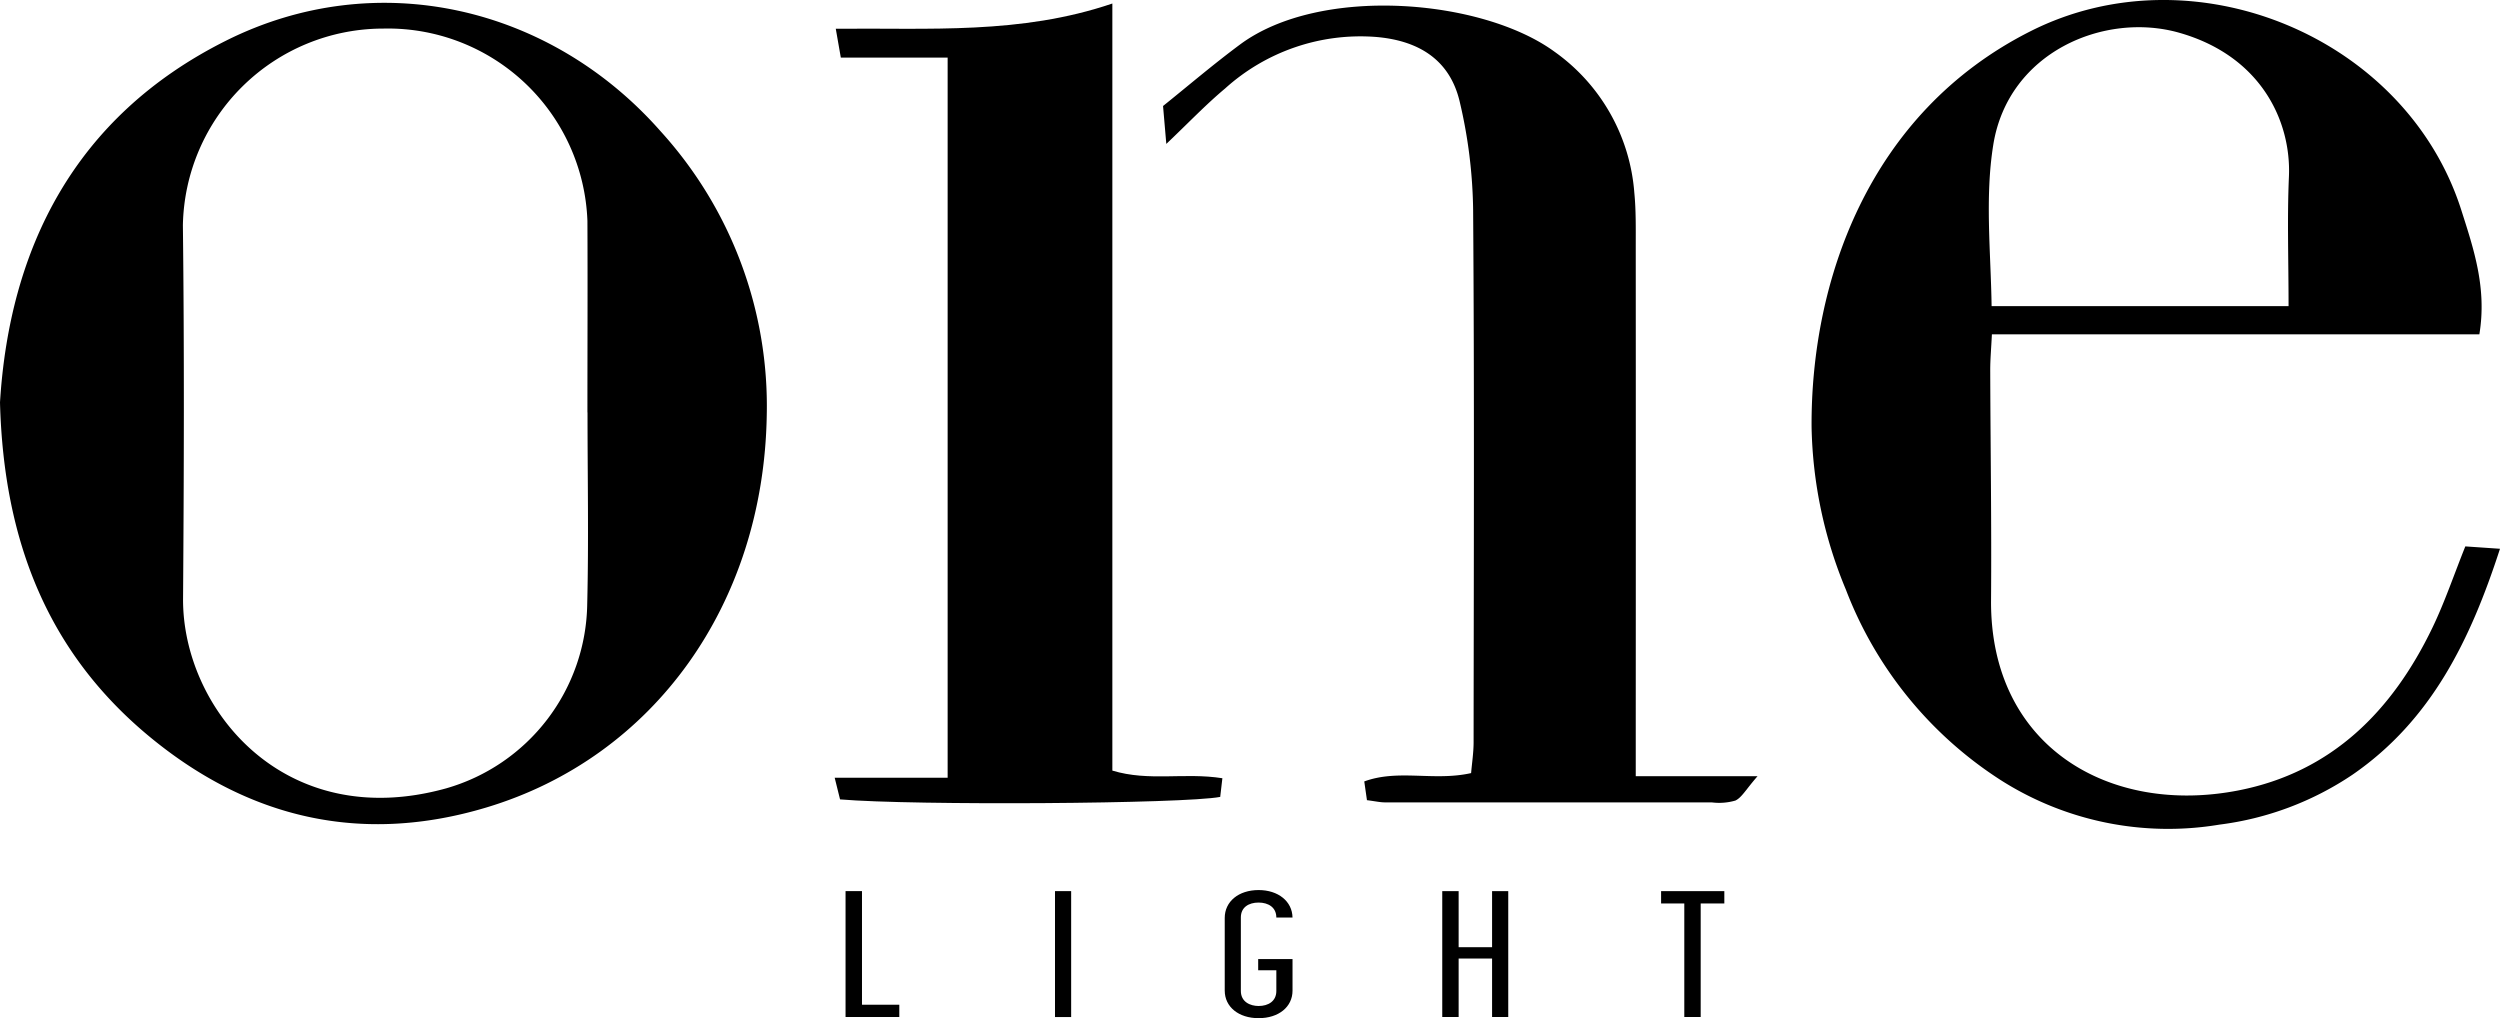 <?xml version="1.0" encoding="UTF-8"?> <svg xmlns="http://www.w3.org/2000/svg" xmlns:xlink="http://www.w3.org/1999/xlink" width="200.946" height="81.835" viewBox="0 0 200.946 81.835"><defs><clipPath id="clip-path"><rect id="Rectangle_63" data-name="Rectangle 63" width="200.946" height="81.835" fill="none"></rect></clipPath></defs><g id="Groupe_169" data-name="Groupe 169" clip-path="url(#clip-path)"><path id="Tracé_2140" data-name="Tracé 2140" d="M0,32.269C.756,19.952,5.94,9.313,18.164,3.192,30.237-2.854,44.211.382,53.1,10.475a32.832,32.832,0,0,1,8.53,22.838c-.258,15.162-9.065,27.468-22.544,31.514C29.072,67.833,20,65.714,12.052,59.159,3.936,52.463.3,43.558,0,32.269m47.222.8h-.006c0-5.13.024-10.26,0-15.389A16.054,16.054,0,0,0,30.795,2.218,16.116,16.116,0,0,0,14.7,18.023c.117,10,.085,20.008.014,30.011-.063,8.771,8.065,18.892,21.149,15.253A15.648,15.648,0,0,0,47.2,48.461c.125-5.127.024-10.259.024-15.389" transform="translate(0 0.079)"></path><path id="Tracé_2141" data-name="Tracé 2141" d="M149.186,26.871H110.005c-.058,1.18-.136,2.034-.134,2.886.018,6.158.113,12.317.066,18.476-.093,11.782,9.53,17.324,19.88,15.3,7.519-1.468,12.381-6.4,15.6-13.087.989-2.057,1.721-4.235,2.641-6.528l2.787.191c-2.374,7.313-5.5,13.777-11.852,18.157a24.662,24.662,0,0,1-10.7,4.016,25.048,25.048,0,0,1-17.638-3.616A31.609,31.609,0,0,1,98.271,47.4,35.581,35.581,0,0,1,95.511,34.34C95.438,22.747,100,9.094,113.155,2.487c13.085-6.572,30.11.447,34.571,14.374,1,3.138,2.075,6.281,1.461,10.01m-15.337-2.264c0-3.746-.117-7.074.029-10.39.2-4.459-2.232-9.716-8.826-11.587-5.981-1.7-13.735,1.54-14.936,9-.681,4.231-.2,8.626-.136,12.979Z" transform="translate(50.101 0)"></path><path id="Tracé_2142" data-name="Tracé 2142" d="M77.708,64.156c-.084-.582-.136-.945-.215-1.5,2.732-1.009,5.6,0,8.588-.671.067-.794.2-1.639.2-2.484.012-14.256.067-28.515-.038-42.771A39.8,39.8,0,0,0,85.162,8.01c-.8-3.392-3.336-4.927-6.793-5.2A16.232,16.232,0,0,0,66.31,6.955c-1.566,1.311-2.982,2.8-4.729,4.458-.091-1.066-.16-1.863-.262-3.048,2-1.605,4.04-3.349,6.19-4.944C73.956-1.357,86.958-.254,92.781,4A15.314,15.314,0,0,1,99.2,15.346c.137,1.4.114,2.822.114,4.235q.011,19.267,0,38.533v4.118h9.792c-.938,1.07-1.267,1.717-1.787,1.962a4.685,4.685,0,0,1-1.9.145q-13.133.007-26.268,0c-.374,0-.747-.088-1.454-.178" transform="translate(32.165 0.155)"></path><path id="Tracé_2143" data-name="Tracé 2143" d="M75.169,62.456c-.09.776-.133,1.146-.174,1.5-2.875.558-24.631.706-30.557.2-.1-.4-.21-.851-.431-1.74h9.079V4.532H44.5c-.14-.8-.236-1.355-.406-2.319,7.518-.076,14.854.479,22.231-2.028V61.841c2.945.893,5.795.133,8.845.614" transform="translate(23.084 0.098)"></path><path id="Tracé_2144" data-name="Tracé 2144" d="M44.579,46.981H45.9v9.132h3V57.1H44.579Z" transform="translate(23.385 24.645)"></path><rect id="Rectangle_62" data-name="Rectangle 62" width="1.299" height="10.122" transform="translate(84.799 71.627)"></rect><path id="Tracé_2145" data-name="Tracé 2145" d="M64.571,55.008V49.165c0-1.32,1.114-2.24,2.724-2.24,1.572,0,2.706.906,2.724,2.211h-1.3c0-.819-.64-1.206-1.427-1.206-.8,0-1.425.387-1.425,1.192v5.915c0,.877.749,1.207,1.425,1.207.787,0,1.427-.389,1.427-1.207V53.371H67.259v-.9H70.02v2.54c0,1.307-1.114,2.212-2.724,2.212s-2.724-.906-2.724-2.212" transform="translate(33.871 24.616)"></path><path id="Tracé_2146" data-name="Tracé 2146" d="M76.039,46.981h1.317V51.49h2.688V46.981h1.3V57.1h-1.3V52.4H77.356V57.1H76.039Z" transform="translate(39.887 24.645)"></path><path id="Tracé_2147" data-name="Tracé 2147" d="M89.442,47.972H87.577v-.991H92.66v.991h-1.9V57.1H89.442Z" transform="translate(45.939 24.645)"></path></g></svg> 